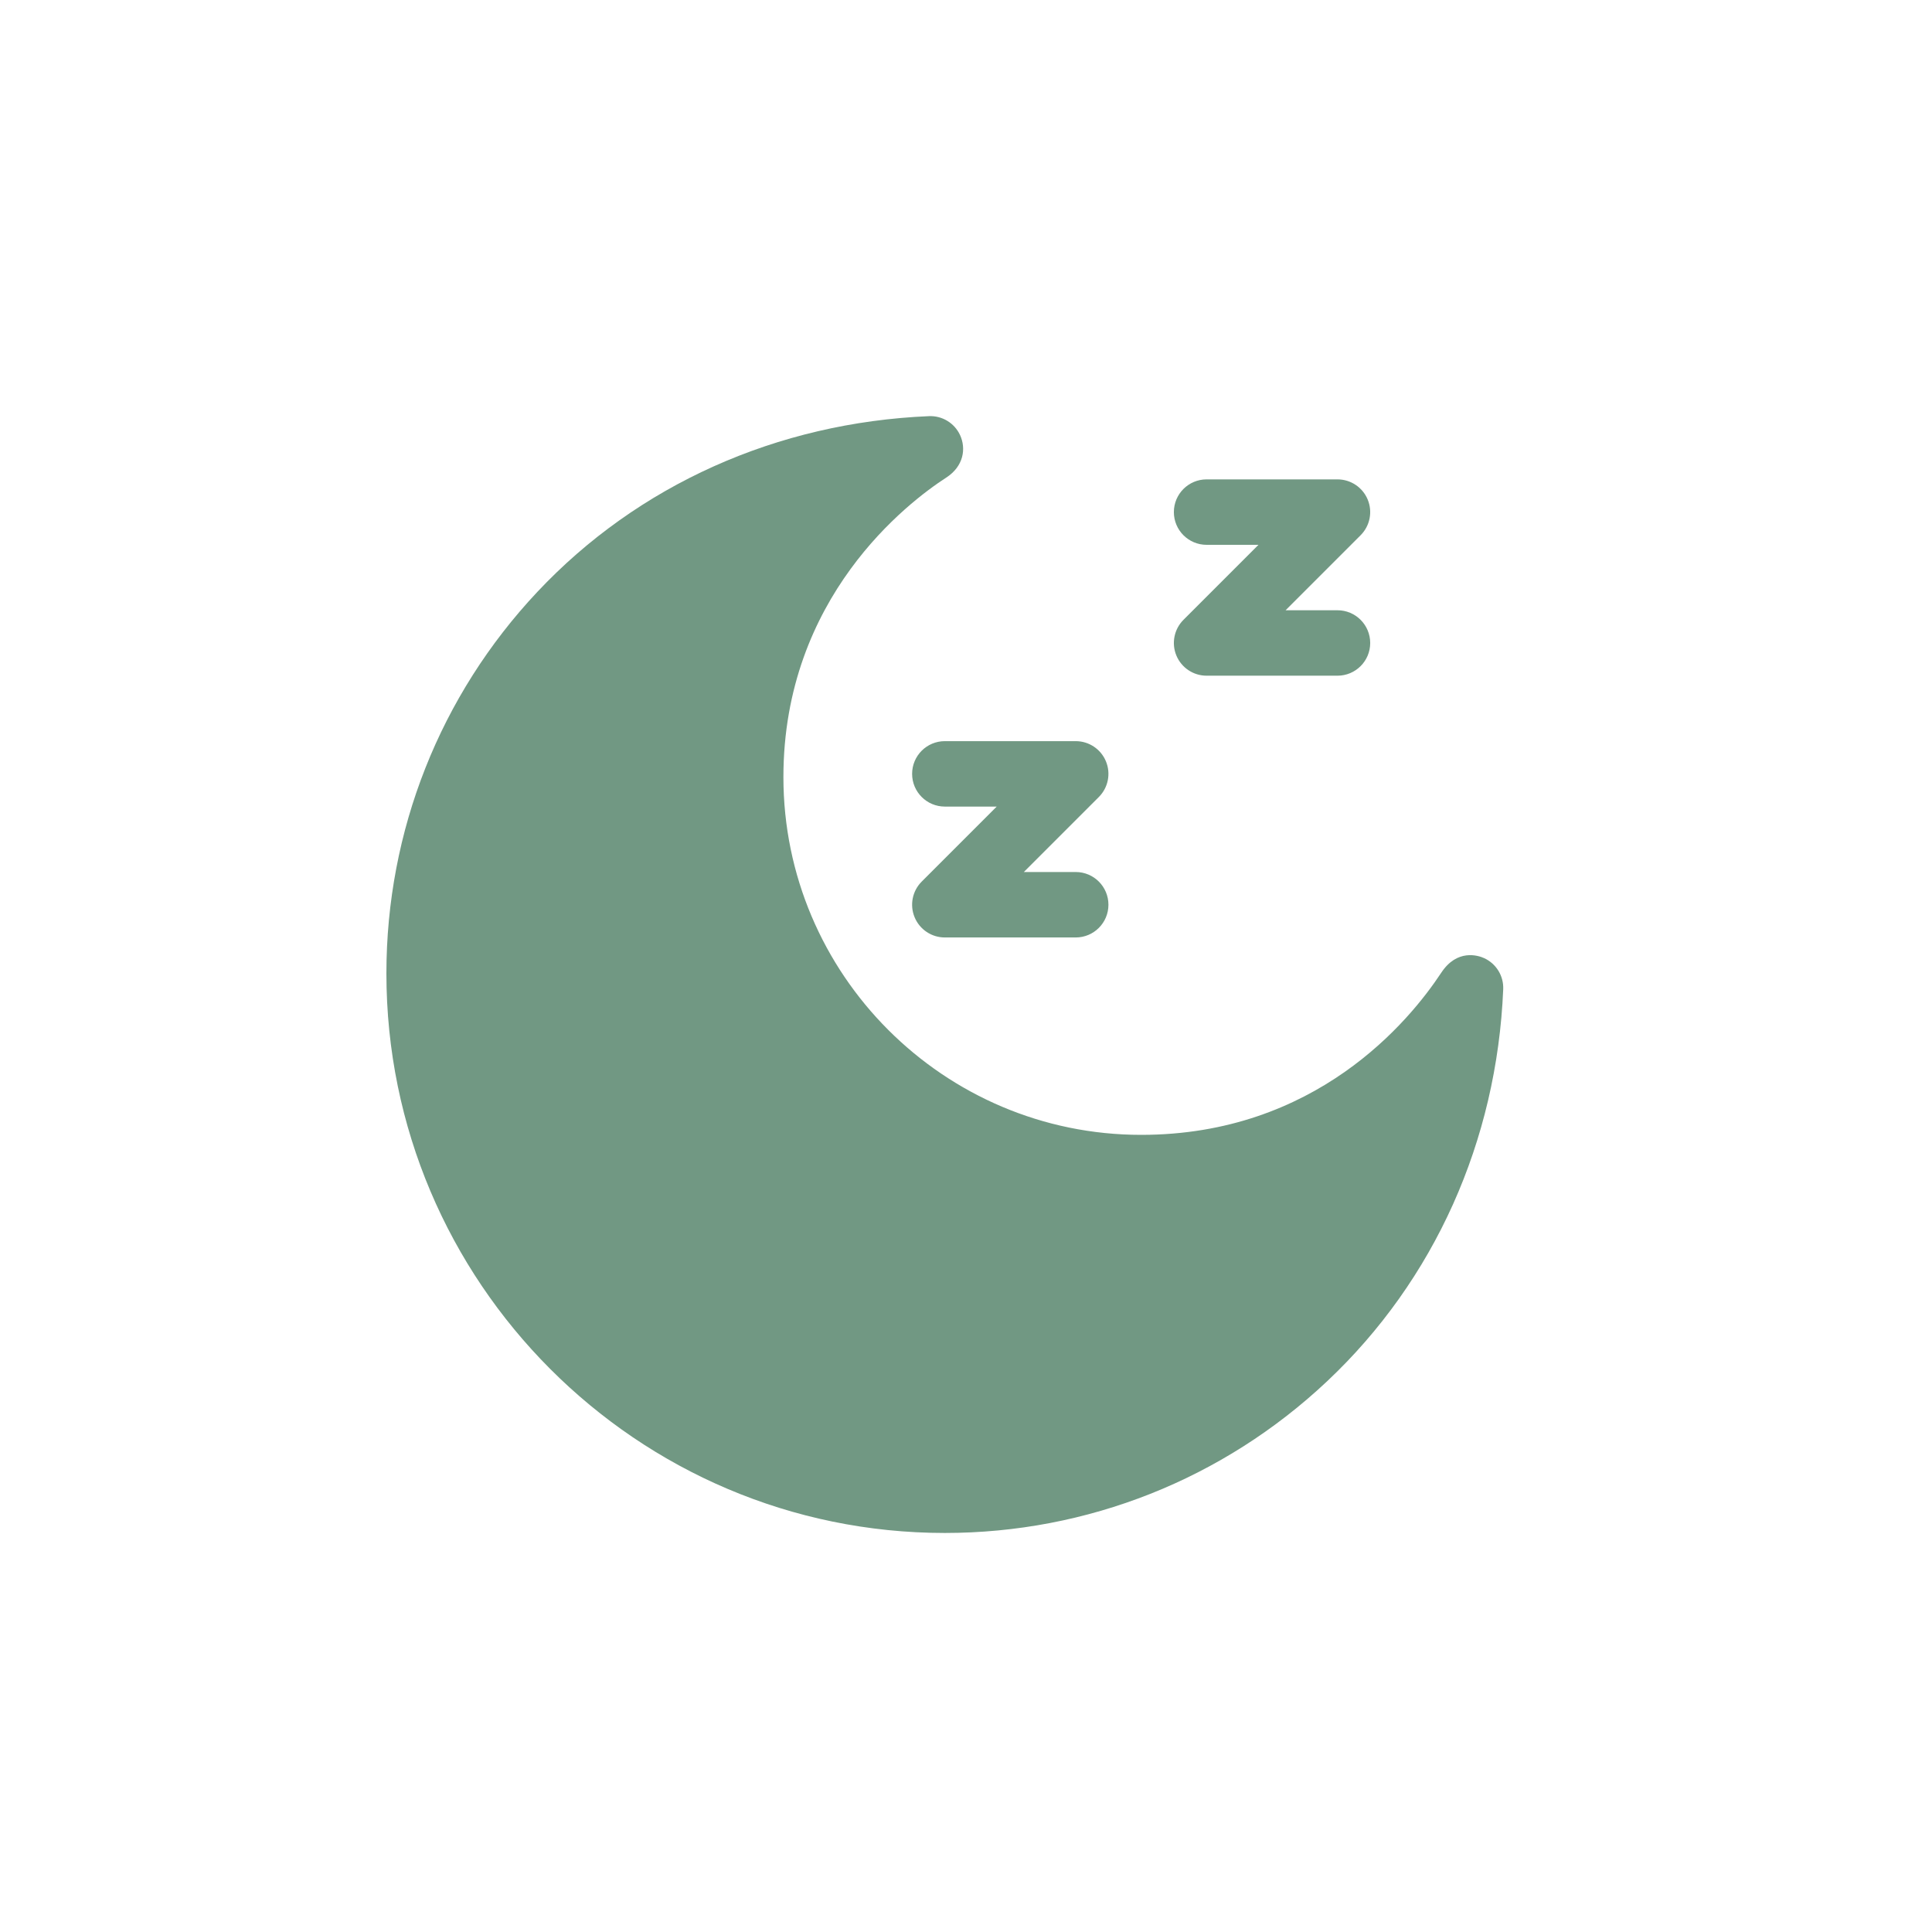 <?xml version="1.0" encoding="utf-8"?>
<svg xmlns="http://www.w3.org/2000/svg" width="130" height="130" viewBox="0 0 130 130" fill="none">
<path d="M72.382 63.08H63.576C62.685 63.08 61.883 62.543 61.542 61.72C61.201 60.898 61.389 59.951 62.019 59.321L67.067 54.273H63.576C62.36 54.273 61.374 53.287 61.374 52.071C61.374 50.855 62.36 49.87 63.576 49.87H72.382C73.273 49.87 74.076 50.406 74.416 51.229C74.757 52.051 74.569 52.998 73.939 53.628L68.891 58.676H72.382C73.598 58.676 74.584 59.662 74.584 60.878C74.584 62.094 73.598 63.08 72.382 63.08V63.08Z" fill="#719883"/>
<path d="M89.996 45.466H81.189C80.299 45.466 79.496 44.93 79.155 44.107C78.814 43.285 79.003 42.337 79.632 41.708L84.68 36.66H81.189C79.973 36.66 78.987 35.674 78.987 34.458C78.987 33.242 79.973 32.256 81.189 32.256H89.996C90.886 32.256 91.689 32.793 92.03 33.615C92.371 34.438 92.182 35.385 91.552 36.015L86.504 41.063H89.996C91.212 41.063 92.198 42.049 92.198 43.265C92.198 44.481 91.212 45.466 89.996 45.466V45.466Z" fill="#719883"/>
<path d="M63.575 103.15C42.856 103.15 26 86.26 26 65.5C26 55.914 29.606 46.797 36.154 39.83C42.919 32.631 52.279 28.431 62.51 28.002C63.399 27.965 64.219 28.464 64.596 29.267C65.022 30.177 64.845 31.375 63.671 32.136C61.1 33.801 52.714 40.177 52.714 52.29C52.714 65.563 63.512 76.362 76.785 76.362C88.519 76.362 94.817 68.731 96.98 65.451C98.039 63.843 99.45 64.276 99.883 64.479C100.687 64.856 101.185 65.678 101.148 66.565C100.72 76.786 96.511 86.154 89.297 92.944C82.304 99.526 73.169 103.15 63.575 103.15V103.15Z" fill="#719883"/>
</svg>